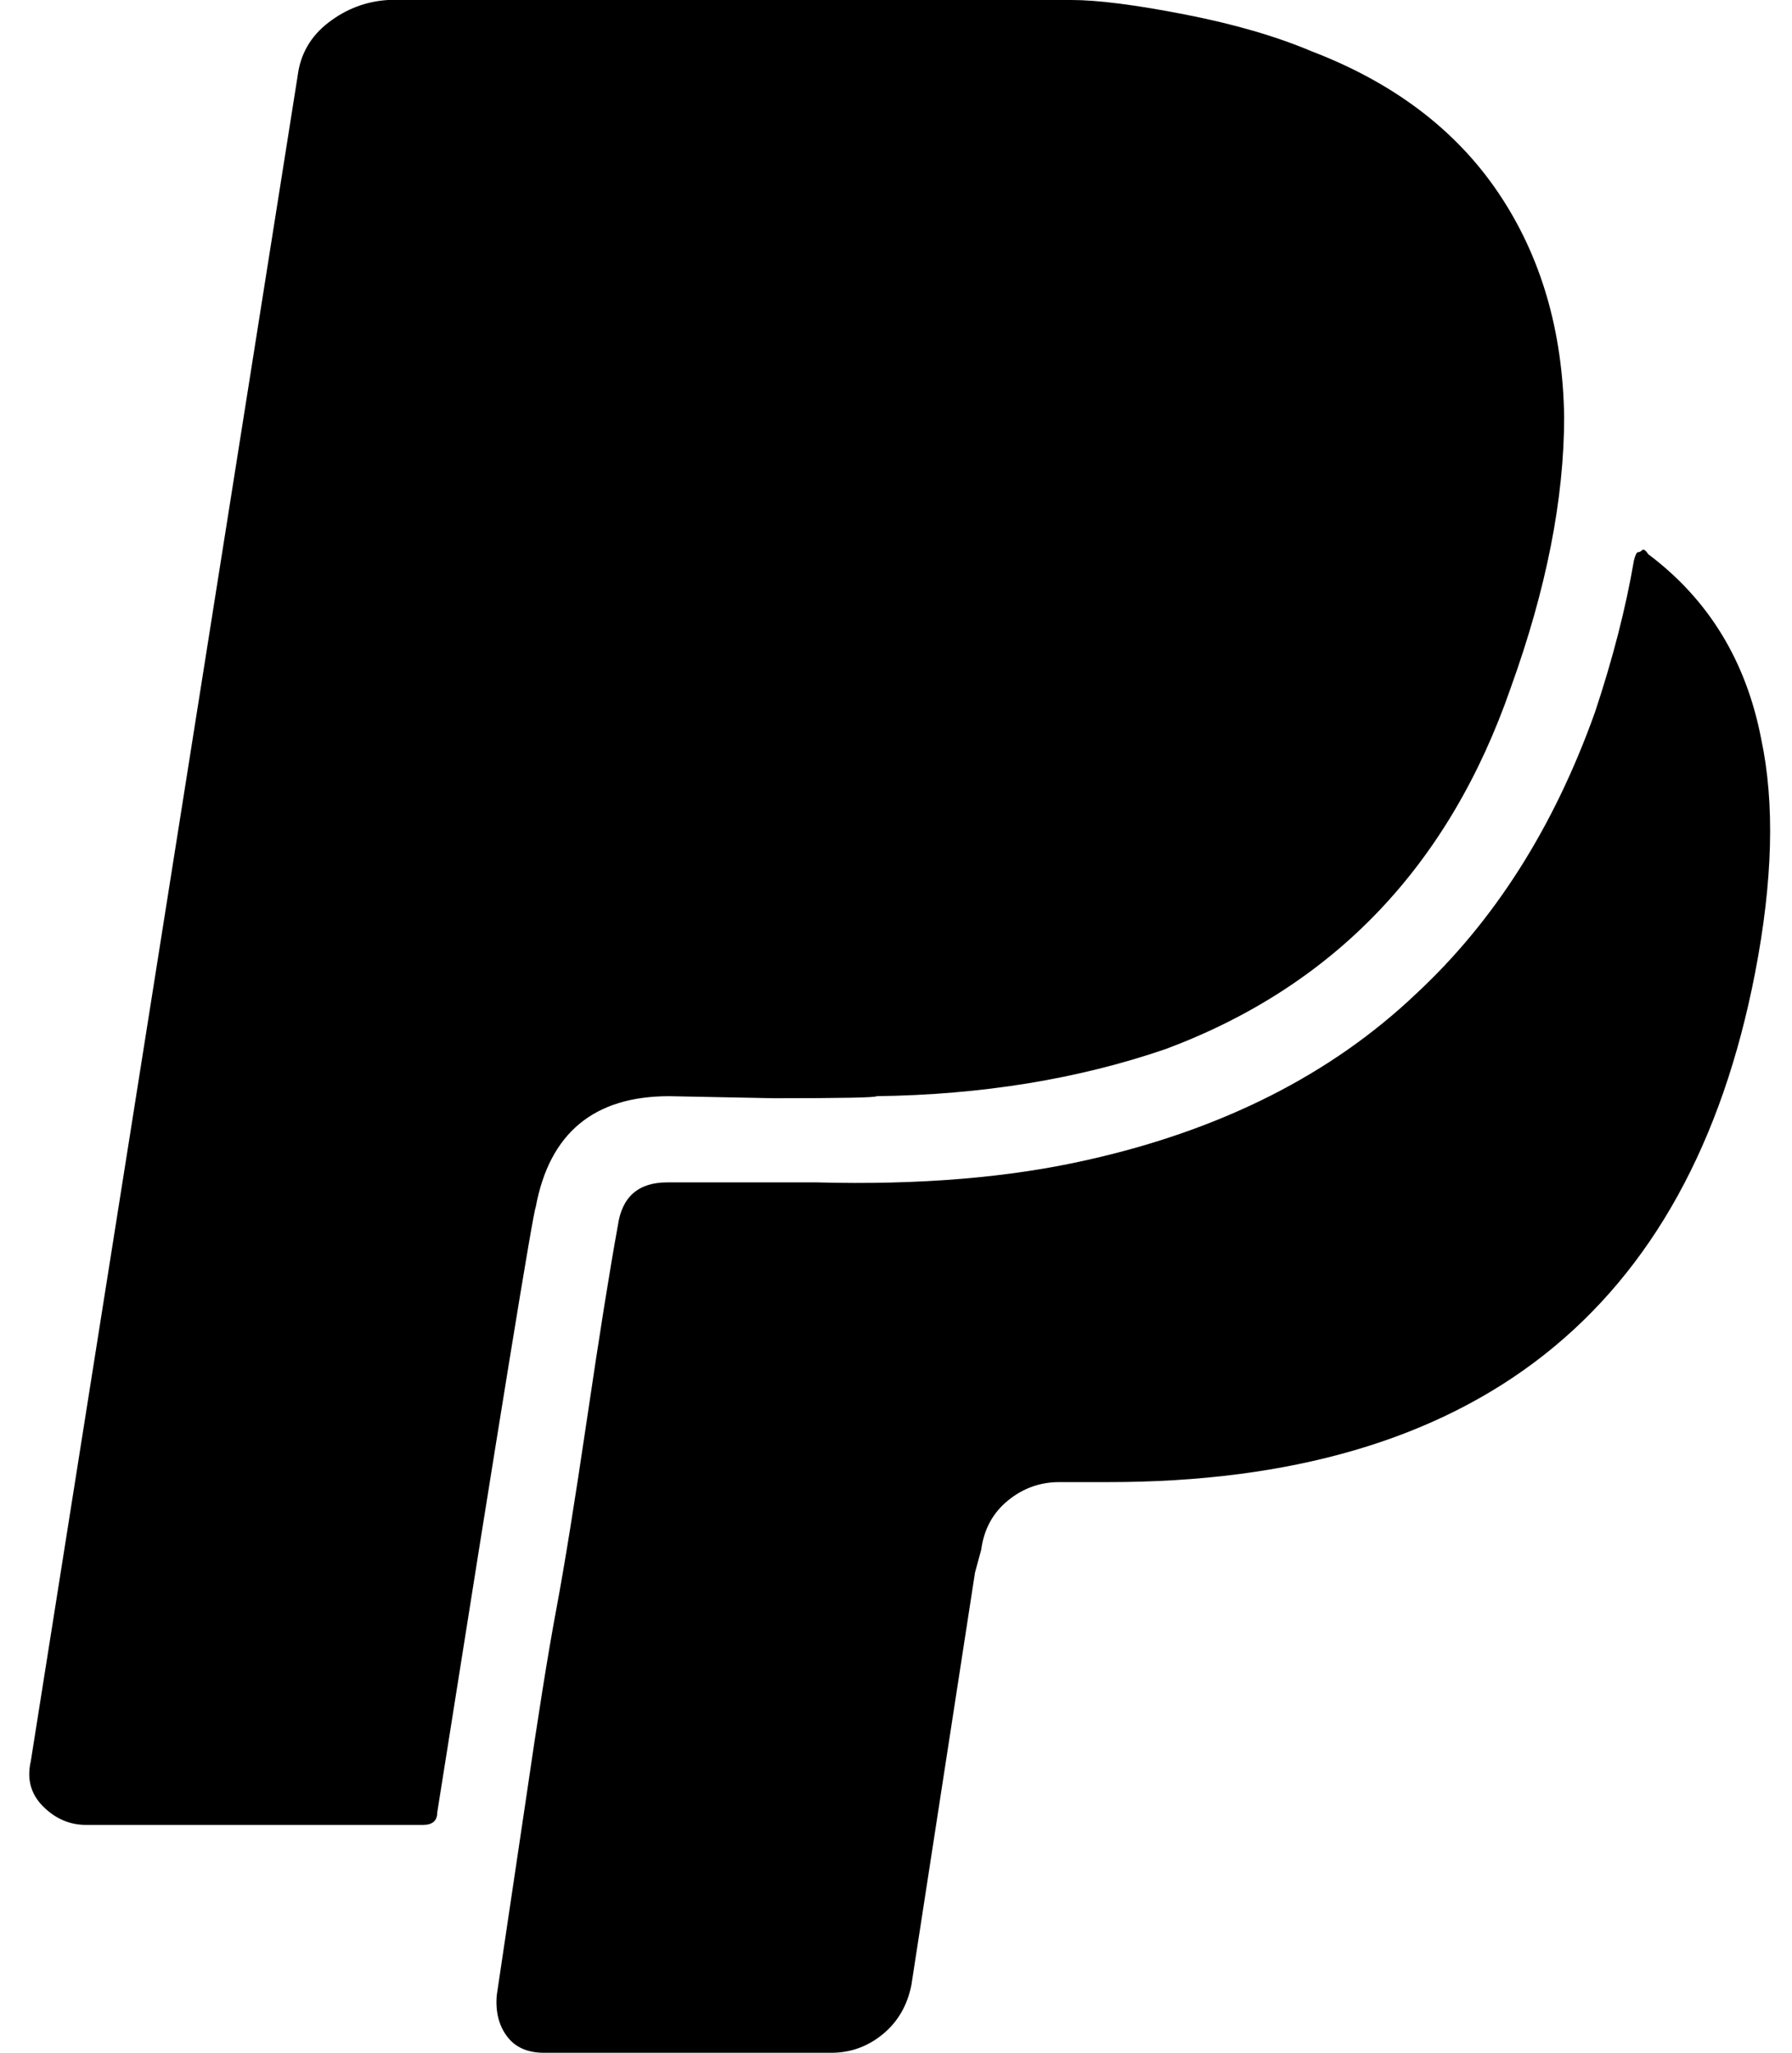 <?xml version="1.0" standalone="no"?>
<!DOCTYPE svg PUBLIC "-//W3C//DTD SVG 1.1//EN" "http://www.w3.org/Graphics/SVG/1.1/DTD/svg11.dtd" >
<svg xmlns="http://www.w3.org/2000/svg" xmlns:xlink="http://www.w3.org/1999/xlink" version="1.1" viewBox="-10 0 873 1000">
   <path fill="currentColor"
d="M848 360q10 47 -3 114q-48 248 -315 248h-24q-14 0 -25 9t-13 24l-3 11l-31 201q-3 15 -14 24t-25 9h-140q-12 0 -18 -8t-5 -20l14 -94q9 -62 15 -94t15 -93t15 -94q3 -21 24 -21h73q75 2 132 -11q98 -22 160 -81q57 -53 87 -137q13 -39 19 -74q1 -4 2 -4t2 -1t3 2
q44 33 55 90zM752 203q0 60 -26 132q-45 130 -168 176q-64 22 -141 23q0 1 -50 1l-51 -1q-55 0 -65 54q-2 4 -48 295q0 6 -7 6h-164q-12 0 -21 -9t-6 -22l130 -821q2 -16 15 -26t29 -11h333q19 0 55 7t62 18q60 23 91 69t32 109z" />
</svg>
